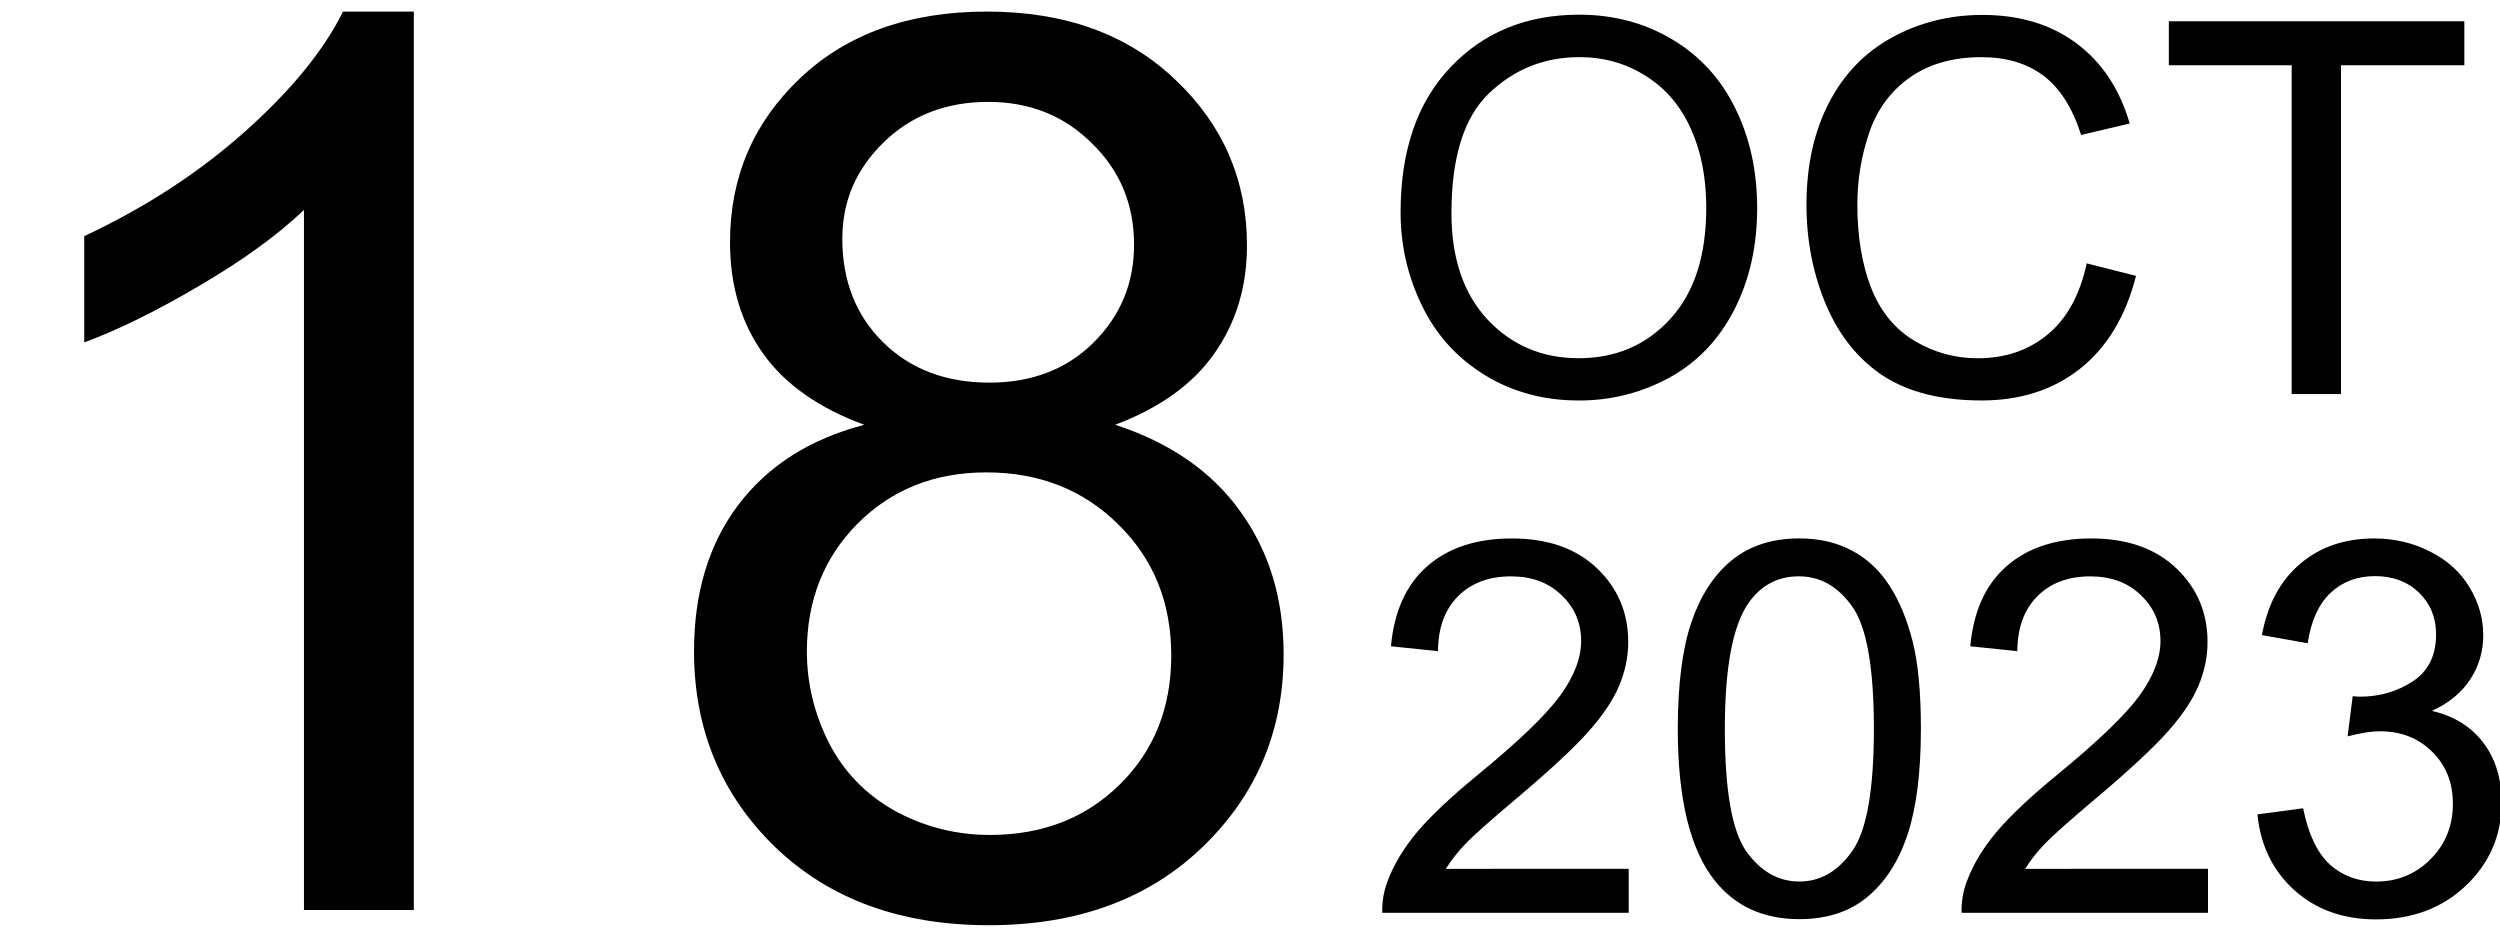 <?xml version="1.0" encoding="UTF-8" standalone="no"?>
<svg xmlns:inkscape="http://www.inkscape.org/namespaces/inkscape" xmlns:sodipodi="http://sodipodi.sourceforge.net/DTD/sodipodi-0.dtd" xmlns="http://www.w3.org/2000/svg" xmlns:svg="http://www.w3.org/2000/svg" width="240" height="90" viewBox="0 0 63.5 23.813" version="1.1" id="svg5">
  <defs id="defs1"></defs>
  <g id="layer1">
    <g id="g43464" transform="translate(-0.047)">
      <g id="g99" transform="translate(0,0.023)">
        <path d="M 10.558,23.091 H 7.767 V 5.31 Q 6.759,6.271 5.116,7.232 3.488,8.193 2.186,8.674 V 5.976 Q 4.527,4.876 6.279,3.31 8.031,1.744 8.759,0.271 H 10.558 Z M 21.999,10.767 q -1.736,-0.636 -2.573,-1.814 -0.837,-1.178 -0.837,-2.822 0,-2.48 1.783,-4.17 1.783,-1.69 4.744,-1.69 2.977,0 4.79,1.736 1.814,1.721 1.814,4.201 0,1.581 -0.837,2.76 -0.822,1.163 -2.511,1.798 2.093,0.682 3.178,2.201 1.101,1.519 1.101,3.628 0,2.915 -2.062,4.899 -2.062,1.984 -5.426,1.984 -3.364,0 -5.426,-1.984 -2.062,-2 -2.062,-4.976 0,-2.217 1.116,-3.705 1.132,-1.504 3.209,-2.046 z M 21.441,6.038 q 0,1.612 1.039,2.635 1.039,1.023 2.698,1.023 1.612,0 2.635,-1.008 1.039,-1.023 1.039,-2.496 0,-1.535 -1.07,-2.573 -1.054,-1.054 -2.635,-1.054 -1.597,0 -2.651,1.023 -1.054,1.023 -1.054,2.449 z M 20.542,16.534 q 0,1.194 0.558,2.31 0.574,1.116 1.69,1.736 1.116,0.605 2.403,0.605 2,0 3.302,-1.287 1.302,-1.287 1.302,-3.271 0,-2.015 -1.349,-3.333 -1.333,-1.318 -3.349,-1.318 -1.969,0 -3.271,1.302 -1.287,1.302 -1.287,3.256 z" id="text3927" style="font-size:31.75px;line-height:1.25;font-family:Arial;stroke-width:0.265" aria-label="18"></path>
        <path d="m 35.622,5.375 q 0,-2.358 1.266,-3.688 1.266,-1.337 3.269,-1.337 1.311,0 2.364,0.627 1.053,0.627 1.602,1.751 0.556,1.118 0.556,2.539 0,1.44 -0.581,2.577 -0.581,1.137 -1.647,1.725 -1.066,0.581 -2.3,0.581 -1.337,0 -2.39,-0.646 Q 36.707,8.857 36.165,7.74 35.622,6.622 35.622,5.375 Z m 1.292,0.019 q 0,1.712 0.917,2.7 0.924,0.982 2.313,0.982 1.415,0 2.325,-0.995 0.917,-0.995 0.917,-2.823 0,-1.156 -0.394,-2.015 -0.388,-0.866 -1.143,-1.337 -0.749,-0.478 -1.686,-0.478 -1.331,0 -2.293,0.917 -0.956,0.911 -0.956,3.049 z m 16.136,1.273 1.253,0.317 q -0.394,1.544 -1.421,2.358 -1.021,0.807 -2.5,0.807 -1.531,0 -2.493,-0.62 -0.956,-0.627 -1.46,-1.809 -0.497,-1.182 -0.497,-2.539 0,-1.479 0.562,-2.577 0.568,-1.105 1.608,-1.673 1.046,-0.575 2.3,-0.575 1.421,0 2.39,0.723 0.969,0.723 1.35,2.035 L 52.908,3.405 Q 52.578,2.372 51.952,1.9 51.325,1.429 50.376,1.429 q -1.092,0 -1.828,0.523 -0.73,0.523 -1.027,1.408 -0.297,0.879 -0.297,1.815 0,1.208 0.349,2.112 0.355,0.898 1.098,1.344 0.743,0.446 1.608,0.446 1.053,0 1.783,-0.607 0.73,-0.607 0.988,-1.802 z m 5.206,3.32 V 1.635 H 55.136 V 0.518 h 7.506 V 1.635 h -3.133 v 8.352 z" id="text8977" style="font-size:13.229px;line-height:1.05;font-family:Arial;stroke-width:0.265" aria-label="OCT"></path>
        <path d="m 41.416,22.045 v 1.118 h -6.259 q -0.013,-0.42 0.136,-0.807 0.239,-0.639 0.762,-1.26 0.53,-0.62 1.524,-1.434 1.544,-1.266 2.086,-2.002 0.543,-0.743 0.543,-1.402 0,-0.691 -0.497,-1.163 -0.491,-0.478 -1.285,-0.478 -0.84,0 -1.344,0.504 -0.504,0.504 -0.51,1.395 l -1.195,-0.123 q 0.123,-1.337 0.924,-2.035 0.801,-0.704 2.151,-0.704 1.363,0 2.157,0.756 0.795,0.756 0.795,1.873 0,0.568 -0.233,1.118 -0.233,0.549 -0.775,1.156 -0.536,0.607 -1.789,1.667 -1.046,0.879 -1.344,1.195 -0.297,0.31 -0.491,0.627 z m 1.247,-3.553 q 0,-1.679 0.342,-2.7 0.349,-1.027 1.027,-1.583 0.685,-0.556 1.718,-0.556 0.762,0 1.337,0.31 0.575,0.304 0.95,0.885 0.375,0.575 0.588,1.408 0.213,0.827 0.213,2.235 0,1.667 -0.342,2.694 -0.342,1.021 -1.027,1.583 -0.678,0.556 -1.718,0.556 -1.369,0 -2.151,-0.982 -0.937,-1.182 -0.937,-3.85 z m 1.195,0 q 0,2.332 0.543,3.107 0.549,0.769 1.35,0.769 0.801,0 1.344,-0.775 0.549,-0.775 0.549,-3.101 0,-2.338 -0.549,-3.107 -0.543,-0.769 -1.357,-0.769 -0.801,0 -1.279,0.678 -0.601,0.866 -0.601,3.197 z m 12.273,3.553 v 1.118 h -6.259 q -0.013,-0.42 0.136,-0.807 0.239,-0.639 0.762,-1.26 0.53,-0.62 1.524,-1.434 1.544,-1.266 2.086,-2.002 0.543,-0.743 0.543,-1.402 0,-0.691 -0.497,-1.163 -0.491,-0.478 -1.285,-0.478 -0.84,0 -1.344,0.504 -0.504,0.504 -0.51,1.395 l -1.195,-0.123 q 0.123,-1.337 0.924,-2.035 0.801,-0.704 2.151,-0.704 1.363,0 2.157,0.756 0.795,0.756 0.795,1.873 0,0.568 -0.233,1.118 -0.233,0.549 -0.775,1.156 -0.536,0.607 -1.789,1.667 -1.046,0.879 -1.344,1.195 -0.297,0.31 -0.491,0.627 z m 1.253,-1.382 1.163,-0.155 q 0.2,0.988 0.678,1.428 0.484,0.433 1.176,0.433 0.82,0 1.382,-0.568 0.568,-0.568 0.568,-1.408 0,-0.801 -0.523,-1.318 -0.523,-0.523 -1.331,-0.523 -0.329,0 -0.82,0.129 l 0.129,-1.021 q 0.116,0.013 0.187,0.013 0.743,0 1.337,-0.388 0.594,-0.388 0.594,-1.195 0,-0.639 -0.433,-1.059 -0.433,-0.42 -1.118,-0.42 -0.678,0 -1.13,0.426 -0.452,0.426 -0.581,1.279 L 57.501,16.109 q 0.213,-1.169 0.969,-1.809 0.756,-0.646 1.88,-0.646 0.775,0 1.428,0.336 0.652,0.329 0.995,0.904 0.349,0.575 0.349,1.221 0,0.614 -0.329,1.118 -0.329,0.504 -0.975,0.801 0.84,0.194 1.305,0.807 0.465,0.607 0.465,1.524 0,1.24 -0.904,2.106 -0.904,0.859 -2.287,0.859 -1.247,0 -2.074,-0.743 -0.82,-0.743 -0.937,-1.925 z" id="text42223" style="font-size:13.229px;line-height:1.25;font-family:Arial;stroke-width:0.265" aria-label="2023"></path>
      </g>
    </g>
  </g>
</svg>

